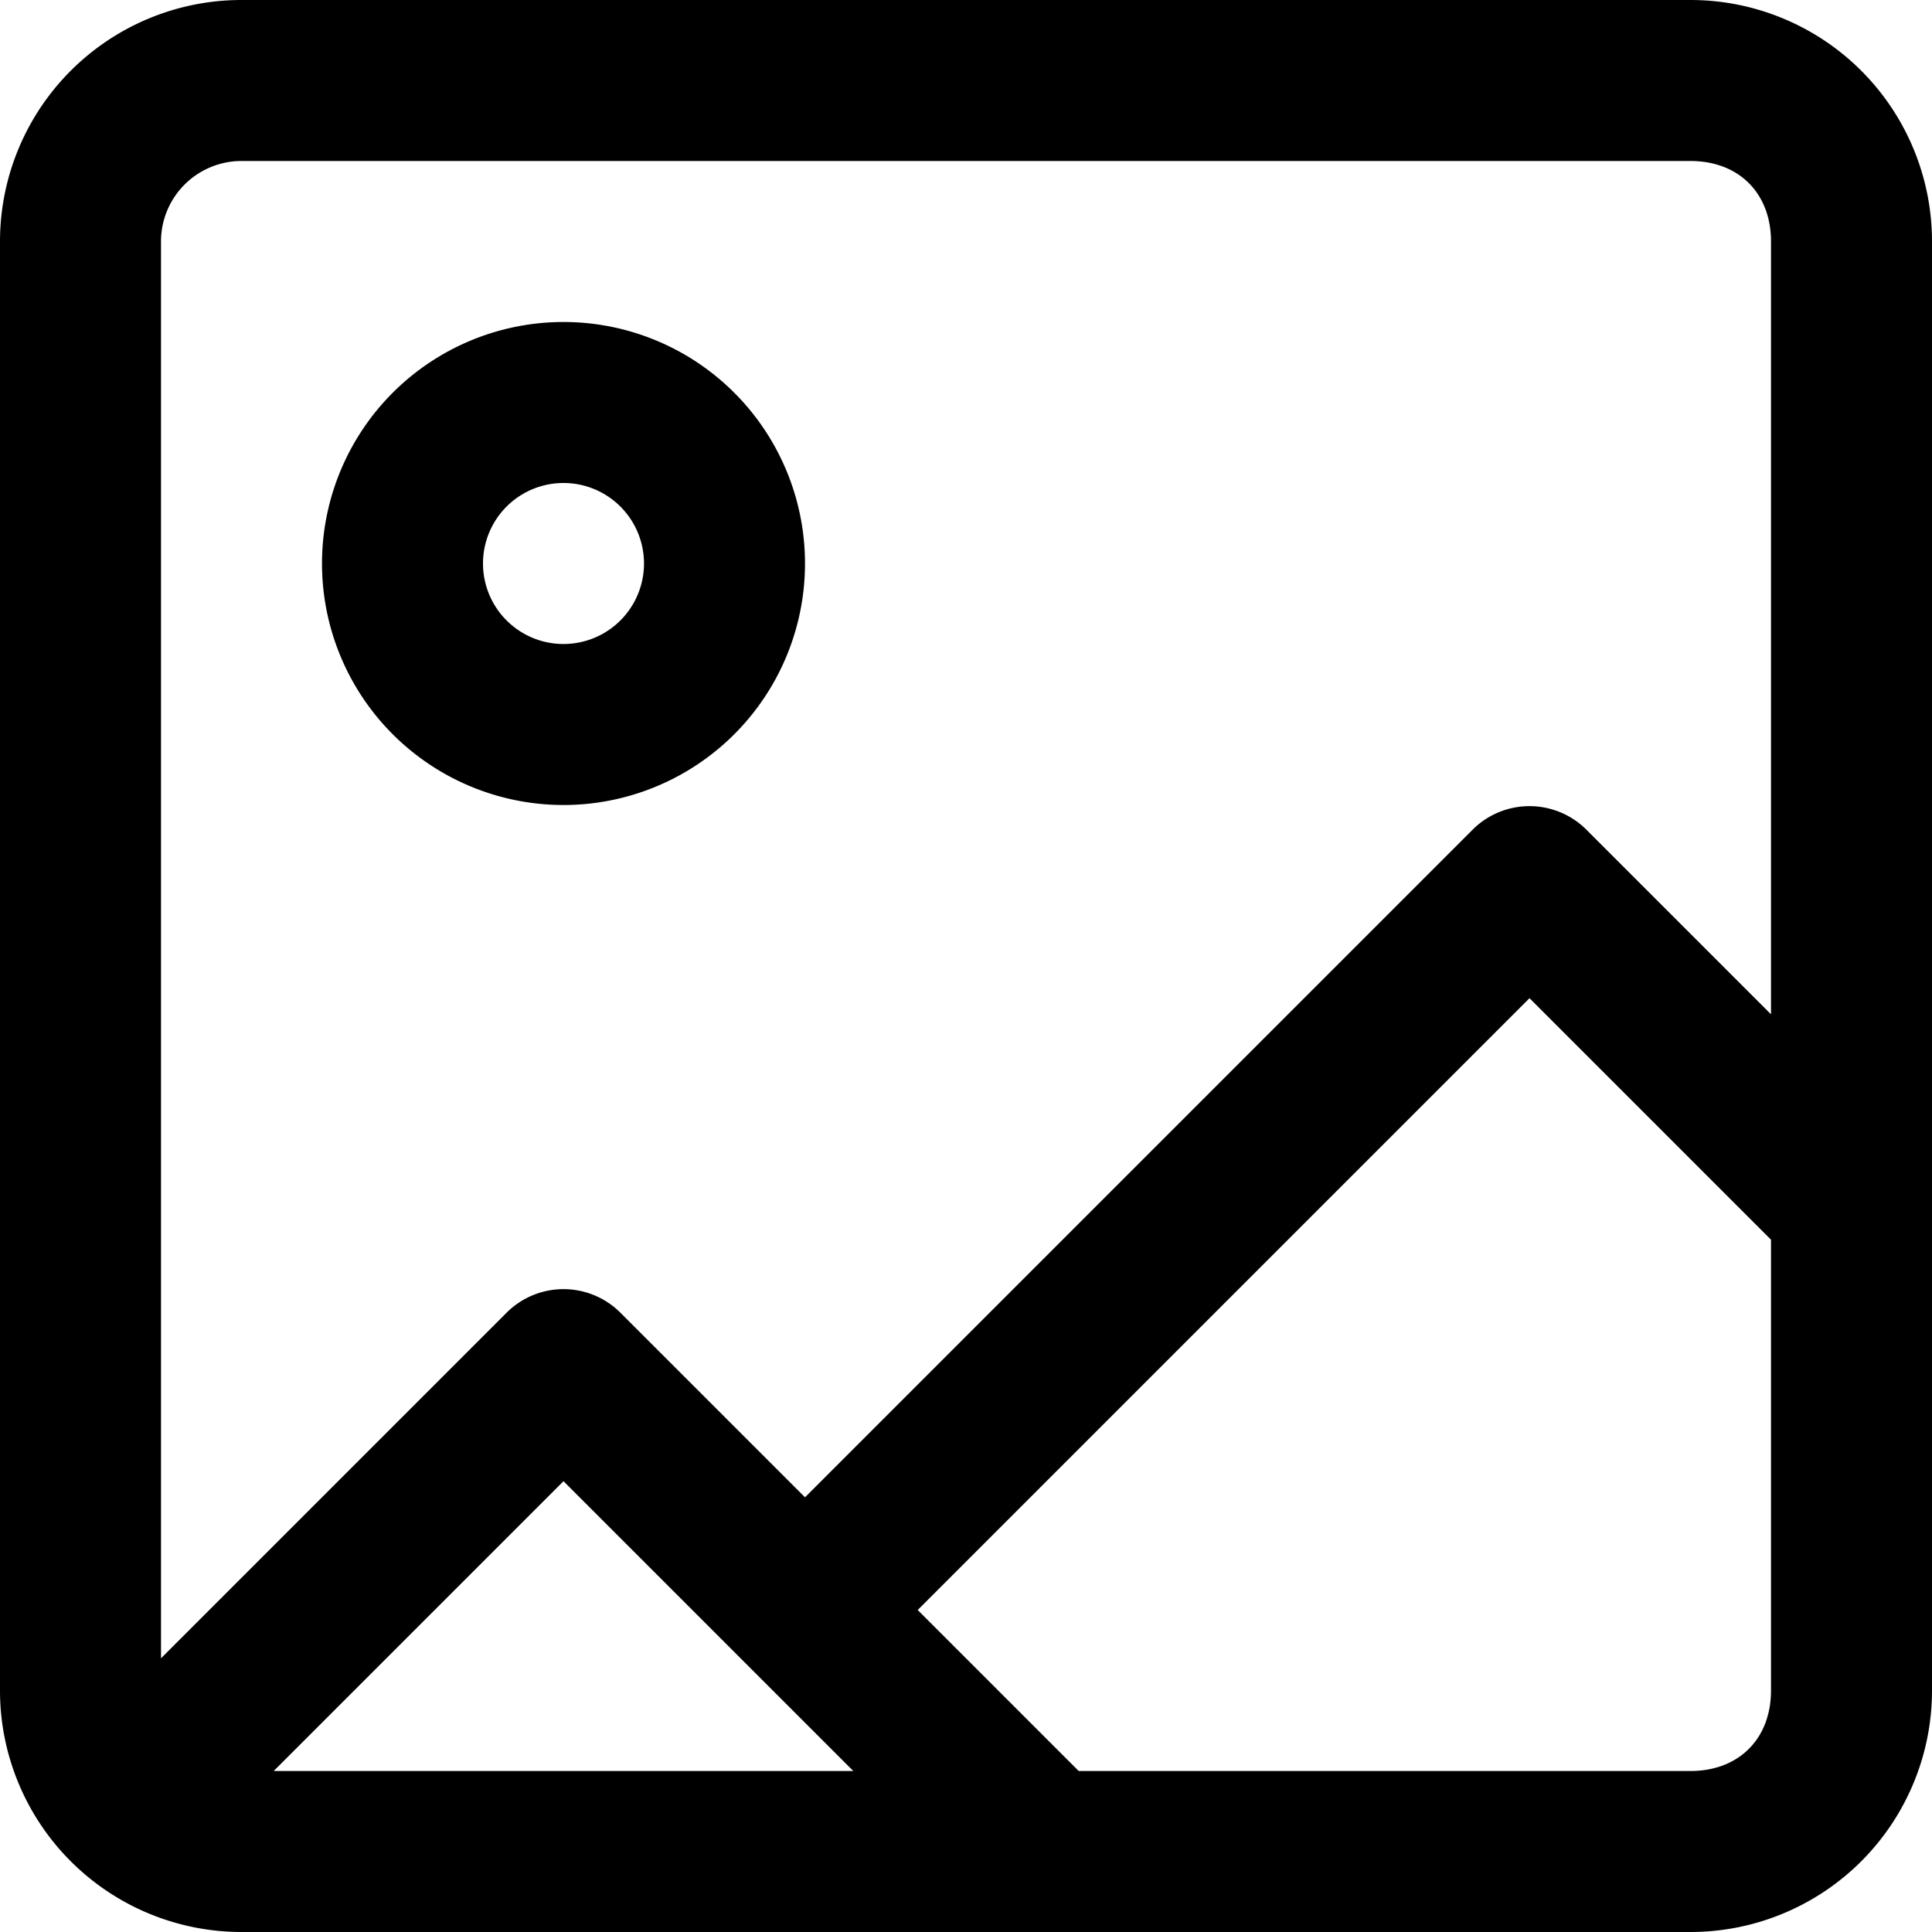 <svg width="24" height="24" fill="none" xmlns="http://www.w3.org/2000/svg">
  <path fill-rule="evenodd" clip-rule="evenodd" d="M10 7a3 3 0 11-6 0 3 3 0 016 0zM8 7a1 1 0 11-2 0 1 1 0 012 0z" fill="#000"/>
  <path fill-rule="evenodd" clip-rule="evenodd" d="M3 0a3 3 0 00-3 3v18a3 3 0 003 3h18a3 3 0 003-3V3a3 3 0 00-3-3H3zm19 12.6V3c0-.6-.4-1-1-1H3a1 1 0 00-1 1v17.6l4.3-4.3a1 1 0 011.4 0l2.3 2.3 8.3-8.3a1 1 0 011.4 0l2.3 2.3zM9.3 20.7L7 18.4 3.4 22h7.2l-1.3-1.3zm2.1-.7l7.6-7.6 3 3V21c0 .6-.4 1-1 1h-7.6l-2-2z" fill="#000"/>
</svg>
